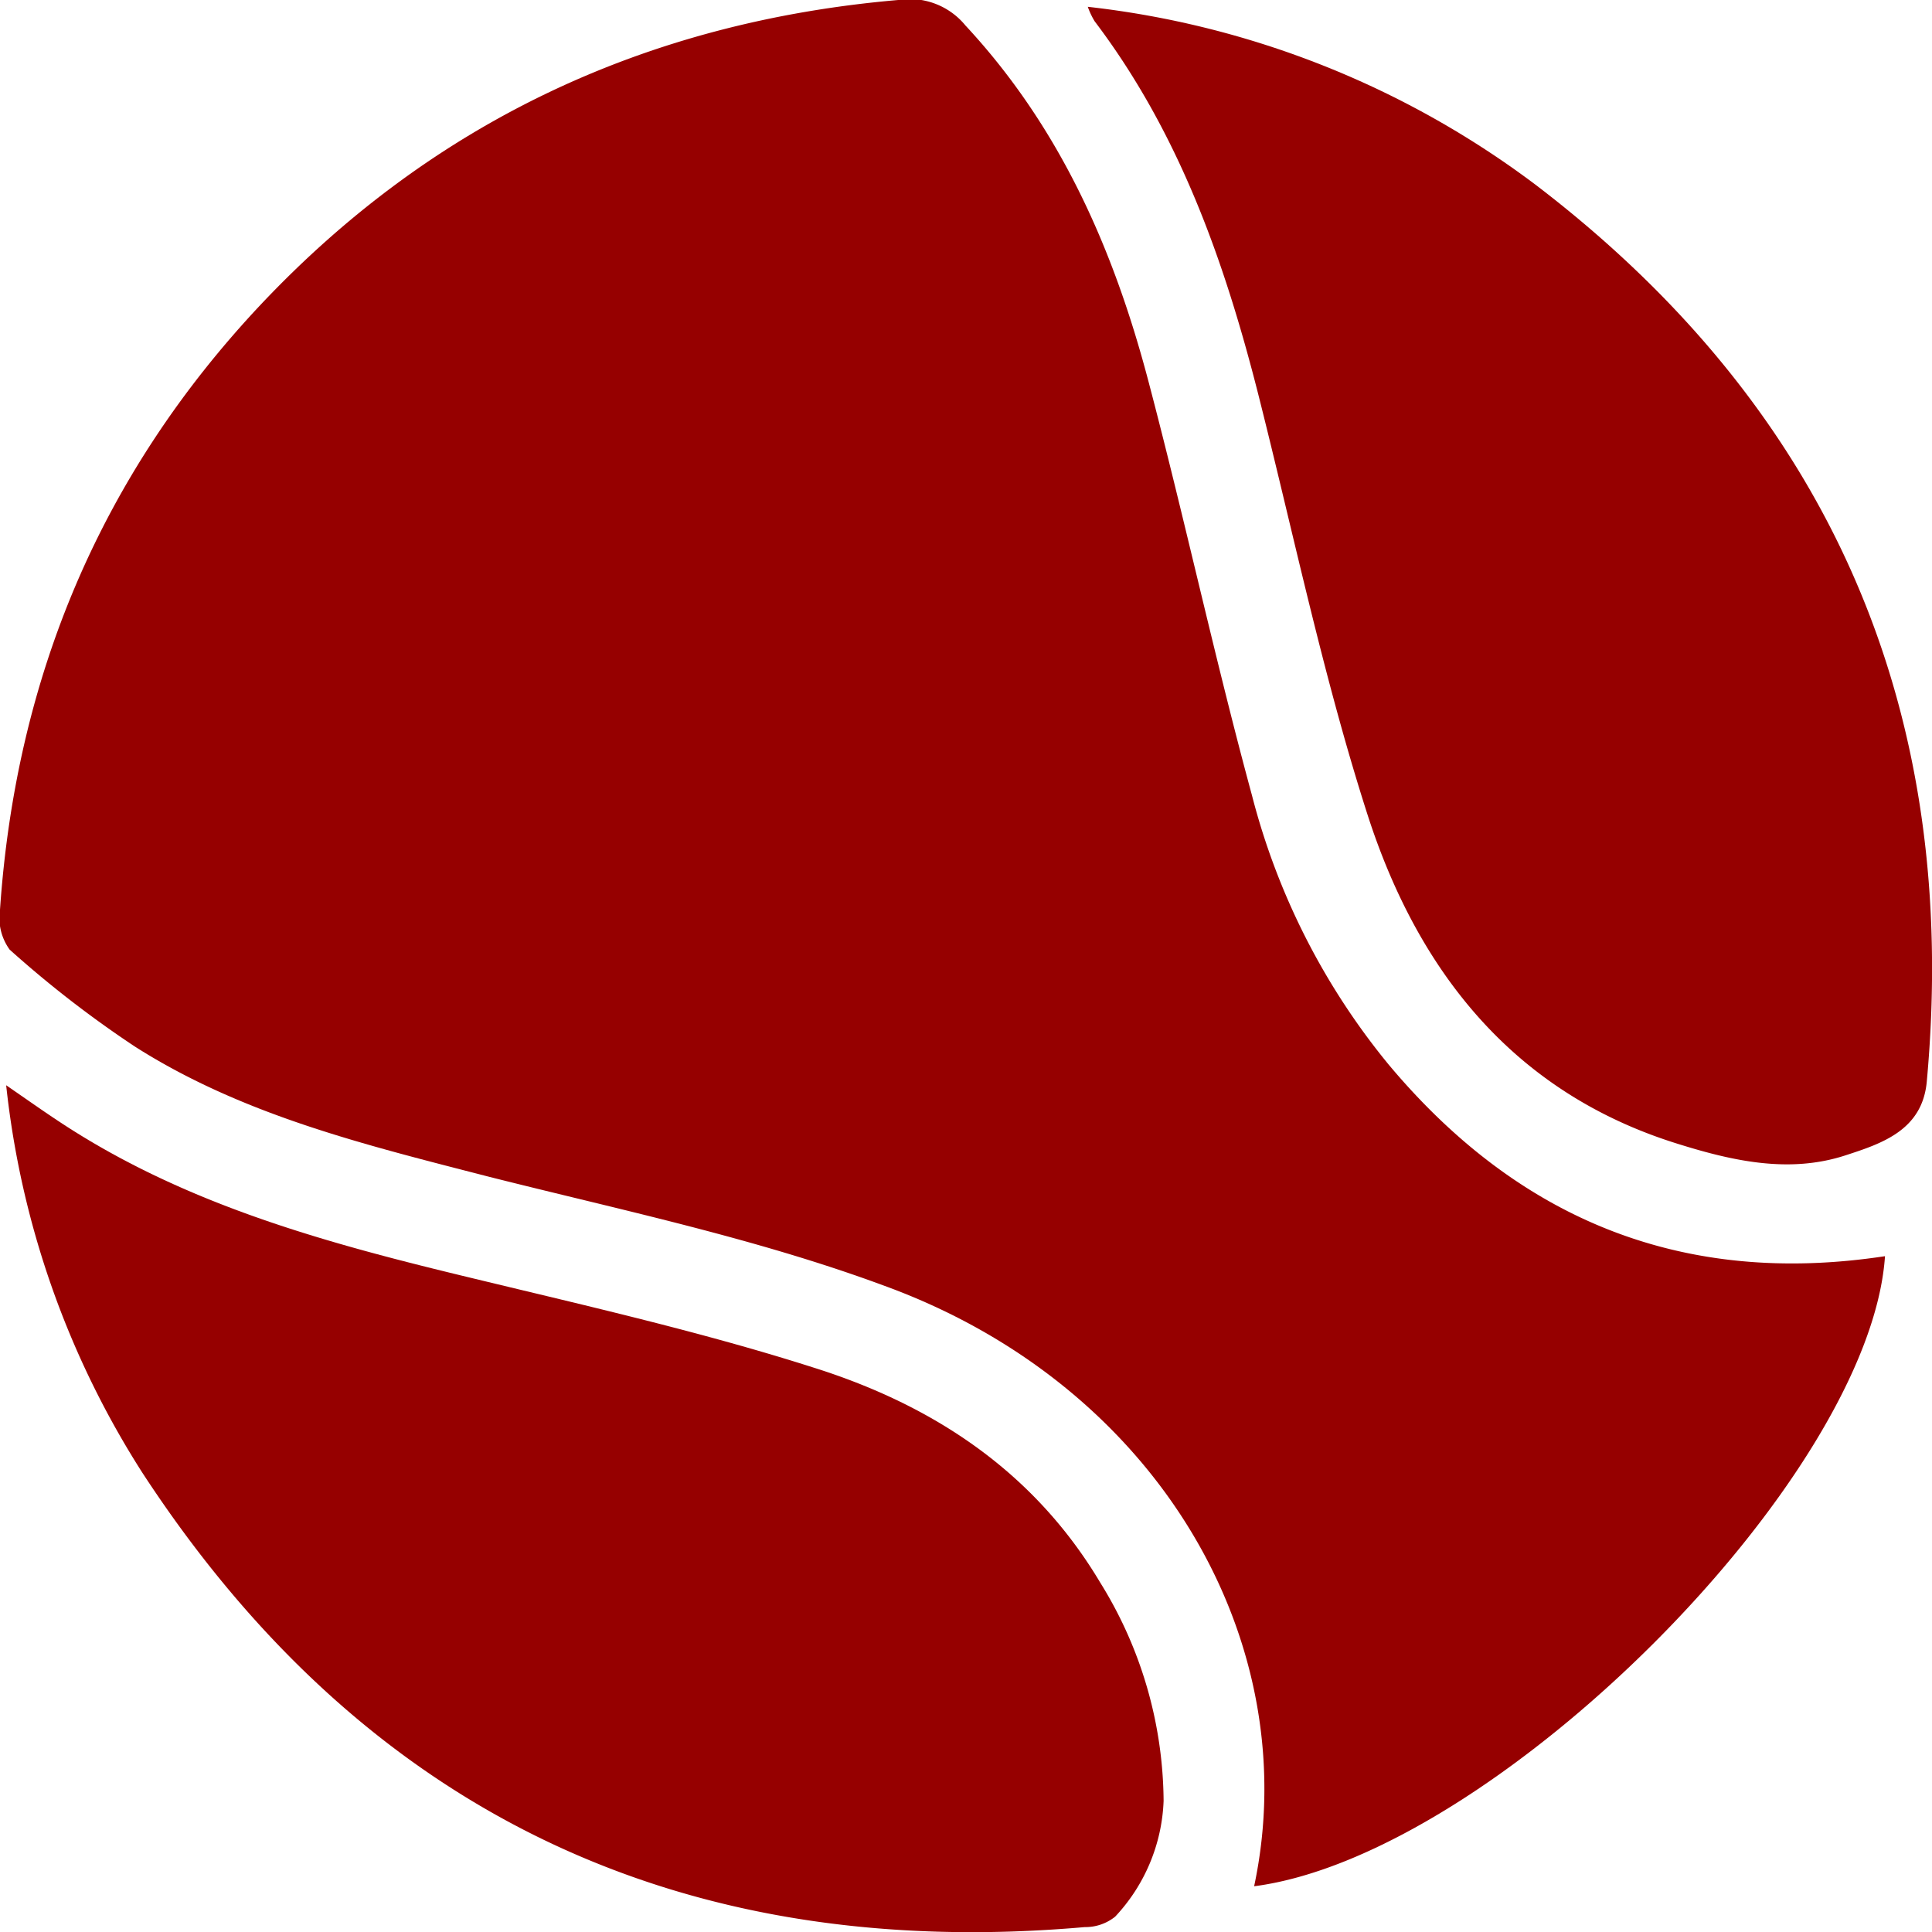 <?xml version="1.0" encoding="UTF-8"?> <svg xmlns="http://www.w3.org/2000/svg" viewBox="0 0 122.07 122.07"><defs><style>.cls-1{fill:#960000;}</style></defs><title>Ресурс 33</title><g id="Слой_2" data-name="Слой 2"><g id="Слой_1-2" data-name="Слой 1"><path class="cls-1" d="M79.24,119.18c3.25-15.26-5.91-31.59-23.39-37.95-8.11-3-16.65-4.78-25-6.89-7.75-2-15.5-3.87-22.32-8.21A68.55,68.55,0,0,1,.61,60,3.42,3.42,0,0,1,0,57.48C1,42.81,6.36,30,16.47,19.25,27.39,7.67,40.9,1.37,56.75,0A4.55,4.55,0,0,1,61,1.61c6,6.45,9.39,14.2,11.58,22.55,2.28,8.66,4.17,17.43,6.52,26.08a44.1,44.1,0,0,0,8.62,17c8.22,9.83,18.6,14.07,31.38,12.13C118.15,93.42,94.43,117.2,79.24,119.18Z"></path><path class="cls-1" d="M.39,68.57c1.32.91,2.35,1.64,3.4,2.33,8,5.28,17.06,7.7,26.22,9.9,7.19,1.74,14.42,3.38,21.46,5.63C59,88.81,65.35,93,69.52,100a26.43,26.43,0,0,1,4,13.79,11.3,11.3,0,0,1-3.06,7.31,3,3,0,0,1-1.92.66C43,124,23,114.49,9,93.06A56.58,56.58,0,0,1,.39,68.57Z"></path><path class="cls-1" d="M68.73.43A57.71,57.71,0,0,1,97.11,11.74C115.74,26,123.88,45,121.74,68.34c-.28,3.07-2.84,3.91-5.11,4.65-3.58,1.18-7.19.36-10.69-.74C95.55,69,89.56,61.28,86.4,51.46c-2.8-8.72-4.67-17.73-6.92-26.63-2.14-8.4-5-16.47-10.32-23.49A4.94,4.94,0,0,1,68.73.43Z"></path></g></g></svg> 